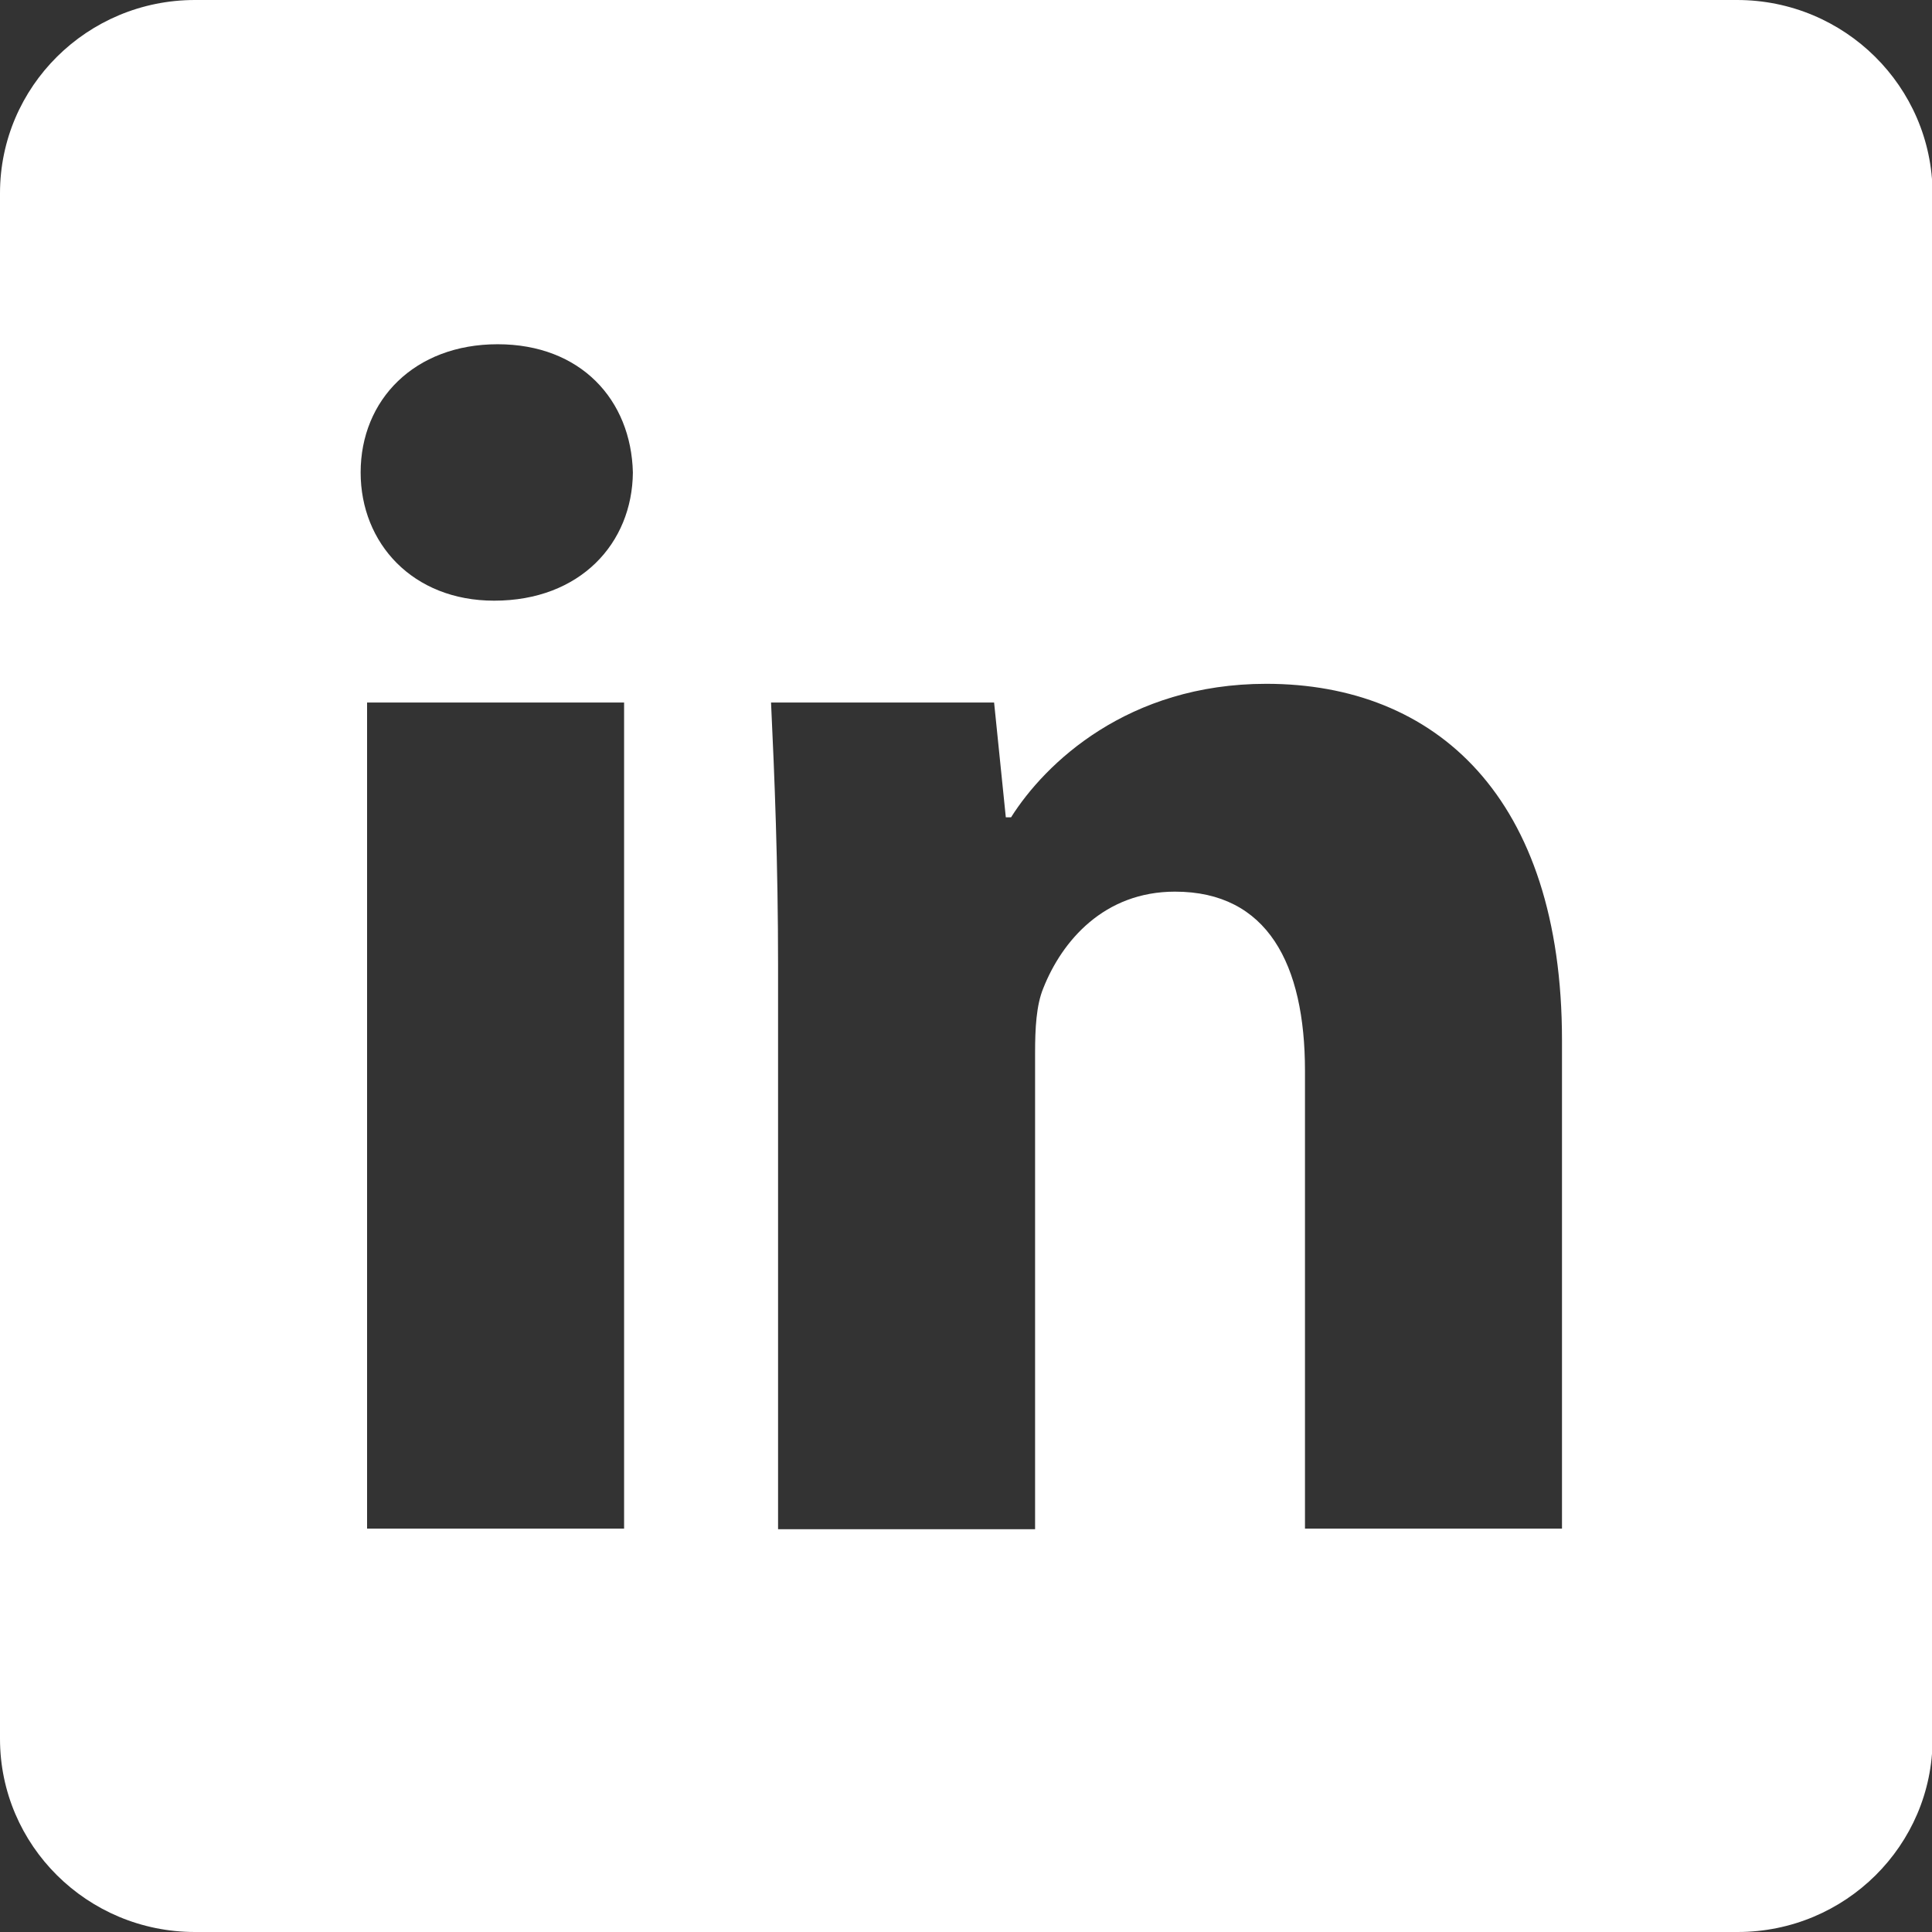 <?xml version="1.0" encoding="utf-8"?>
<!-- Generator: Adobe Illustrator 25.3.1, SVG Export Plug-In . SVG Version: 6.00 Build 0)  -->
<svg version="1.1" id="Layer_1" xmlns="http://www.w3.org/2000/svg" xmlns:xlink="http://www.w3.org/1999/xlink" x="0px" y="0px"
	 viewBox="0 0 33 33" style="enable-background:new 0 0 33 33;" xml:space="preserve">
<rect x="0" y="0" width="33" height="33" fill="#333333" stroke="none"/>
<style type="text/css">
	.st0{fill:#FFFFFF;}
</style>
<path class="st0" d="M29.67,0H3.33C1.49,0,0,1.48,0,3.3v26.4C0,31.52,1.49,33,3.33,33h26.35c1.84,0,3.33-1.48,3.33-3.3V3.3
	C33,1.48,31.51,0,29.67,0z M10.66,26.11H6.27V12h4.39V26.11z M8.44,10.26c-1.39,0-2.28-0.98-2.28-2.19c0-1.24,0.92-2.19,2.34-2.19
	s2.28,0.95,2.31,2.19C10.8,9.28,9.91,10.26,8.44,10.26z M26.68,26.11h-4.39v-7.82c0-1.82-0.64-3.06-2.22-3.06
	c-1.21,0-1.93,0.84-2.25,1.65c-0.12,0.29-0.14,0.69-0.14,1.1v8.14h-4.39V16.5c0-1.76-0.06-3.23-0.12-4.5h3.81l0.2,1.96h0.09
	c0.58-0.92,1.99-2.28,4.36-2.28c2.89,0,5.05,1.93,5.05,6.09V26.11z"/>
</svg>
